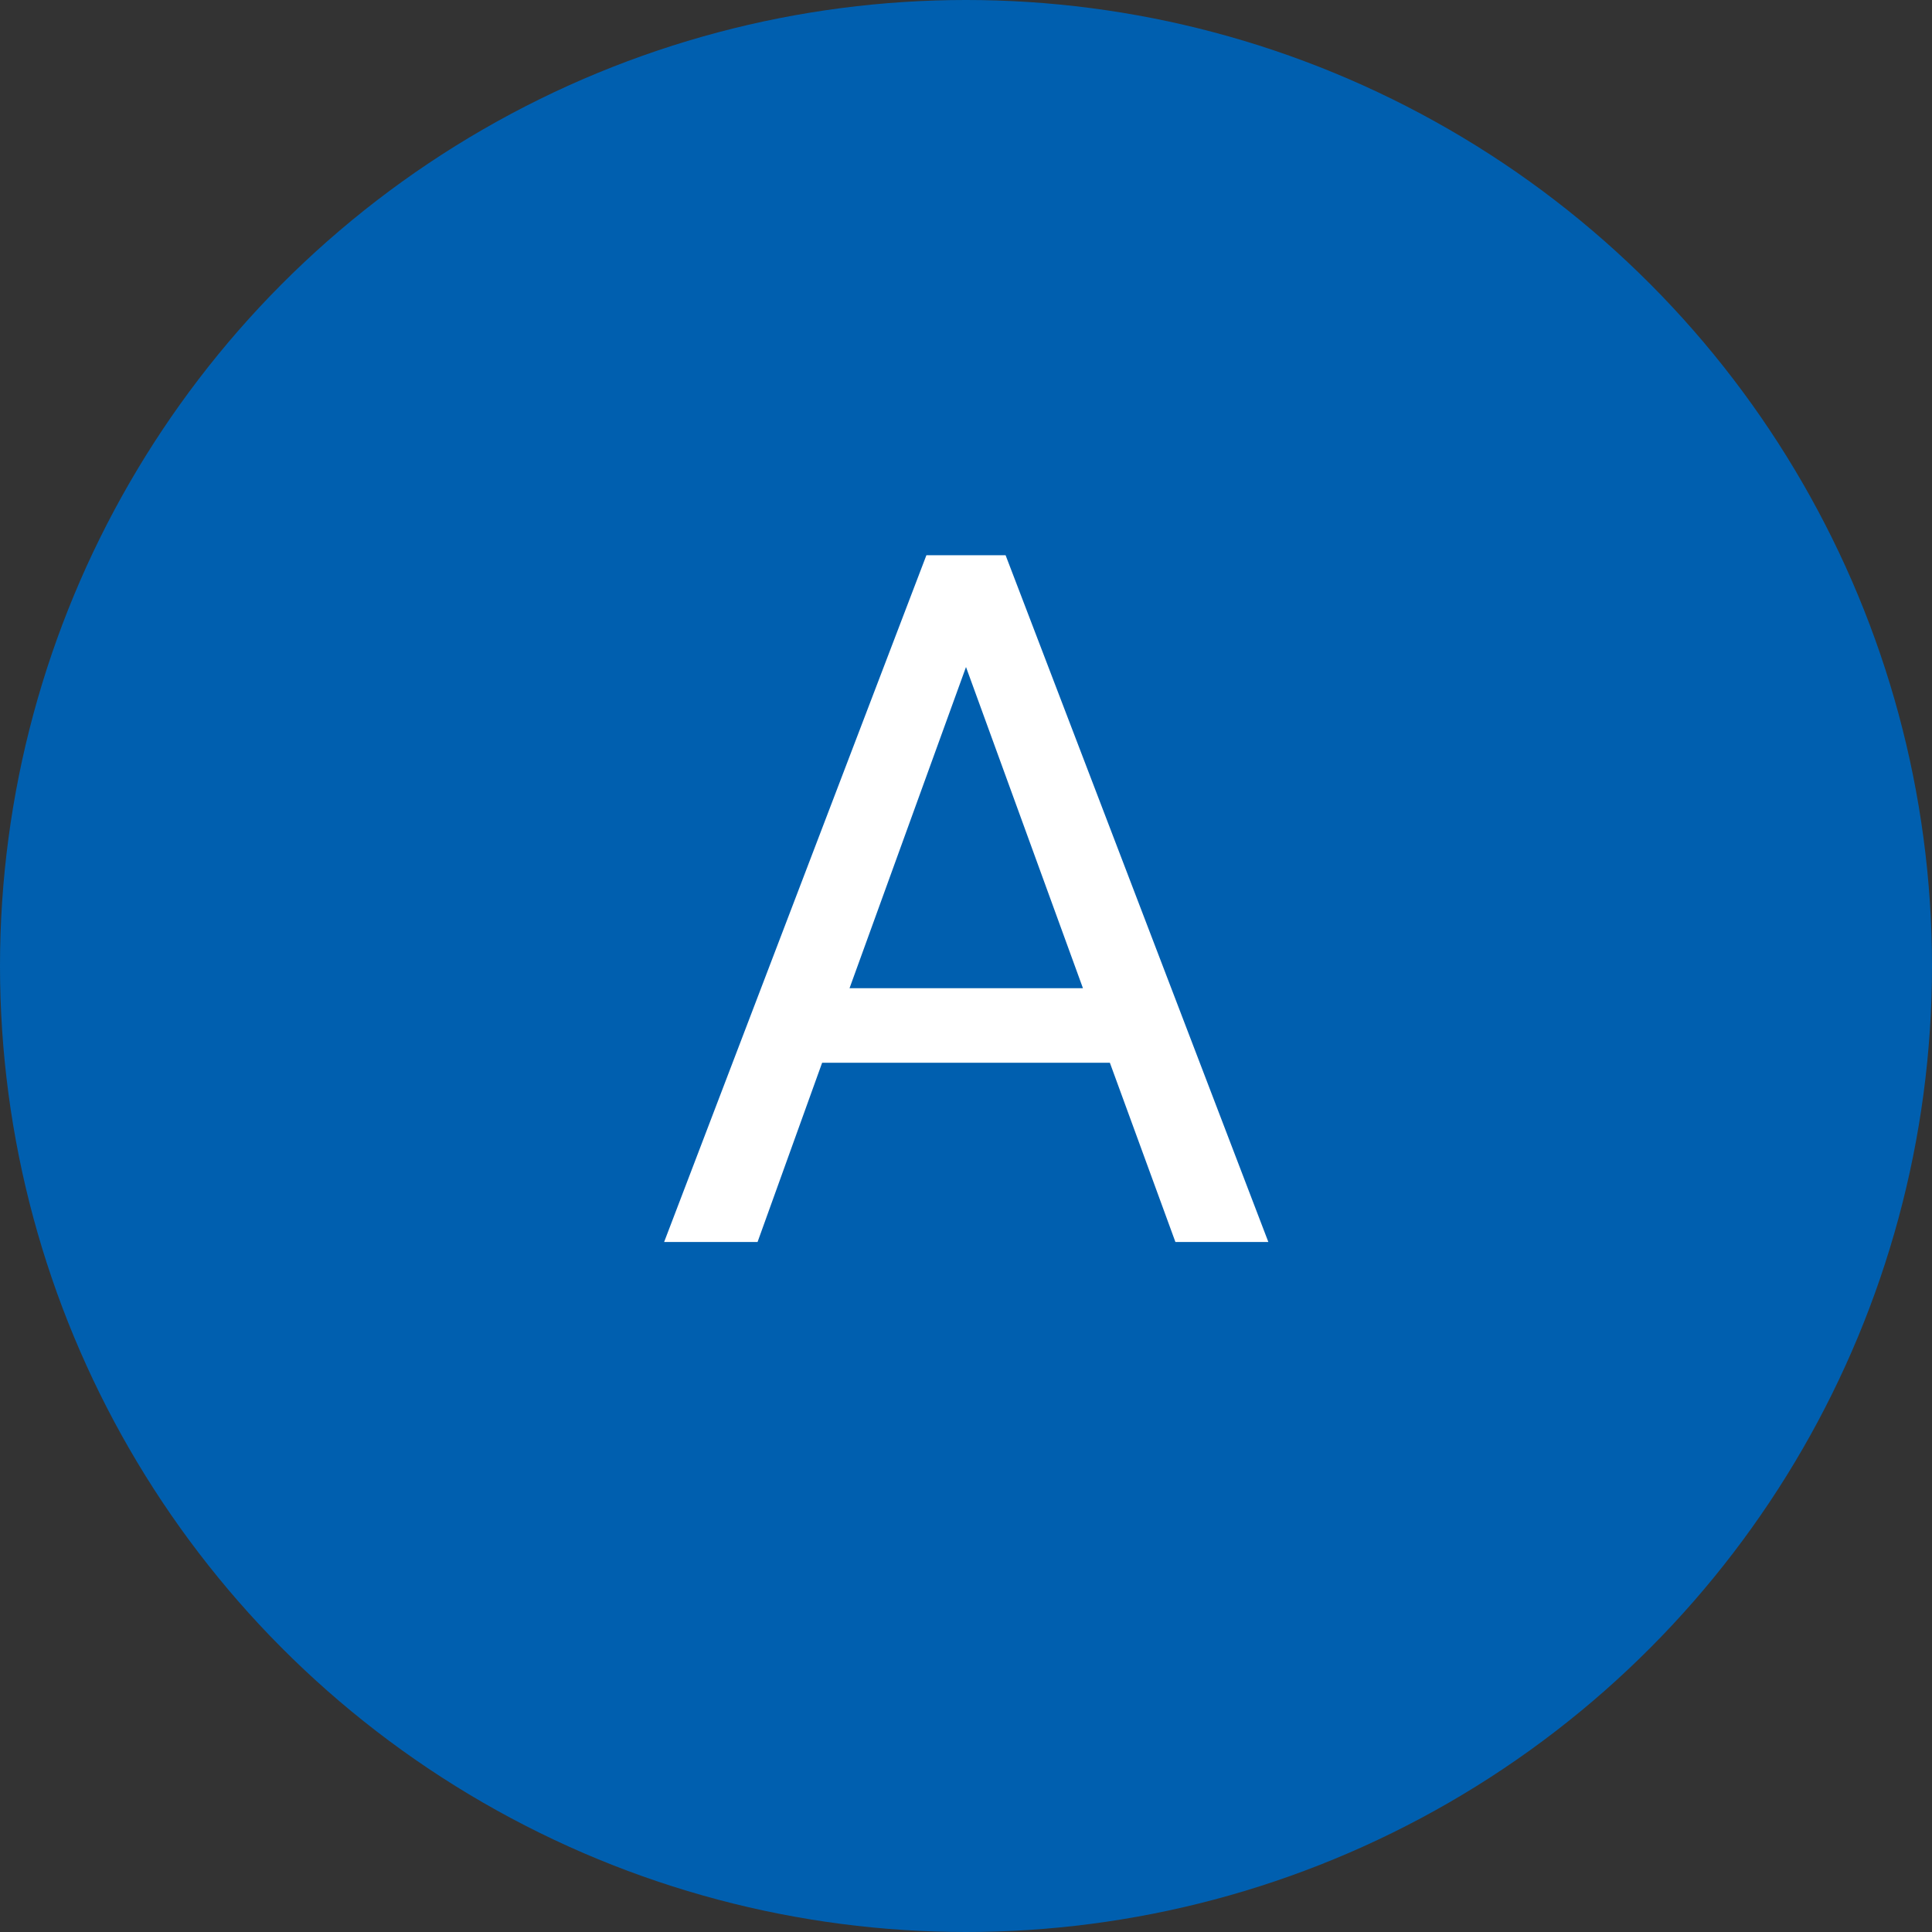 <svg width="28" height="28" viewBox="0 0 28 28" fill="none" xmlns="http://www.w3.org/2000/svg">
<rect x="0" y="0" width="28" height="28" fill="#333333" stroke="none"/>
<circle cx="14" cy="14" r="14" fill="#005FAF"/>
<path d="M16.085 15.402H11.915L10.979 18H9.625L13.426 8.047H14.574L18.382 18H17.035L16.085 15.402ZM12.312 14.322H15.695L14 9.667L12.312 14.322Z" fill="white"/>
</svg>
